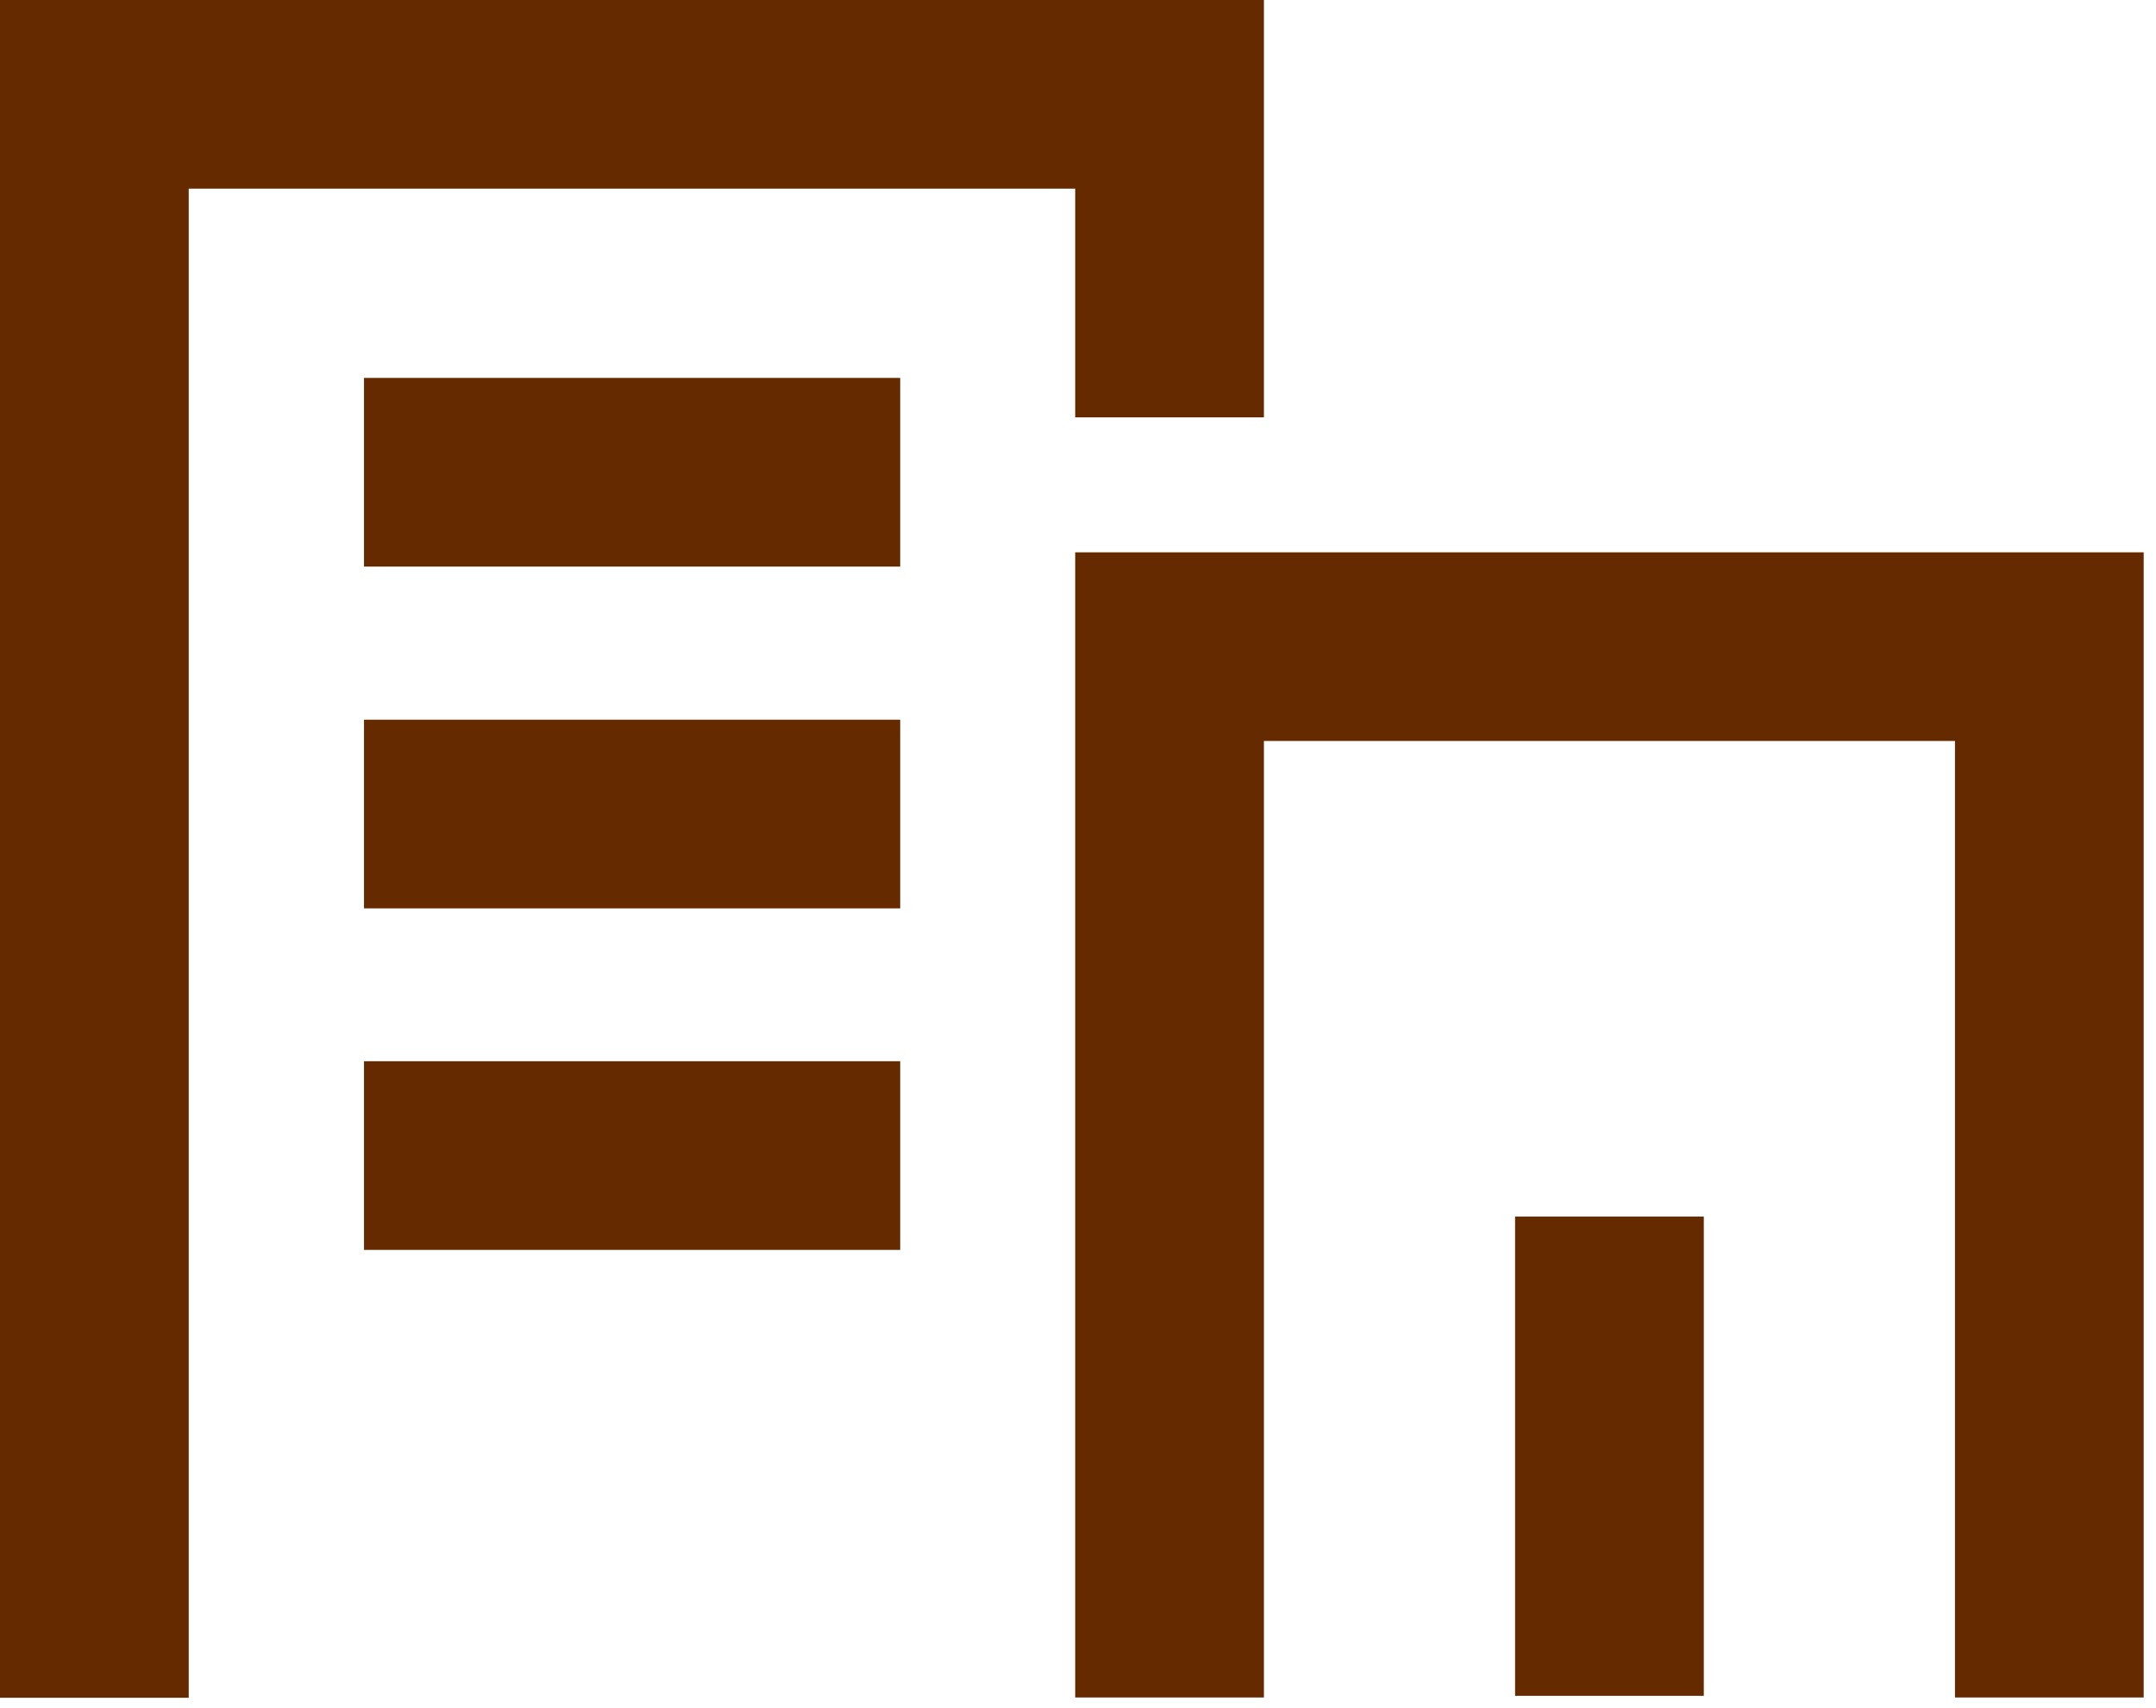 <?xml version="1.0" encoding="UTF-8"?>
<svg xmlns="http://www.w3.org/2000/svg" width="77" height="61" viewBox="0 0 77 61" fill="none">
  <g clip-path="url(#clip0_152_454)">
    <path d="M6.74 6.74H38.4V14.91H45.14V0H0V60.65H6.74V6.74Z" fill="#662A00"></path>
    <path d="M32.15 13.5H13V20.24H32.15V13.5Z" fill="#662A00"></path>
    <path d="M60.85 43.46H54.11V60.58H60.85V43.46Z" fill="#662A00"></path>
    <path d="M32.15 25.71H13V32.45H32.15V25.71Z" fill="#662A00"></path>
    <path d="M32.15 37.91H13V44.65H32.15V37.91Z" fill="#662A00"></path>
    <path d="M38.4 60.64H45.14V26.47H69.82V60.64H76.56V19.73H38.4V60.64Z" fill="#662A00"></path>
  </g>
  <defs>
    <clipPath id="clip0_152_454">
      <rect width="76.56" height="60.65" fill="white"></rect>
    </clipPath>
  </defs>
</svg>

